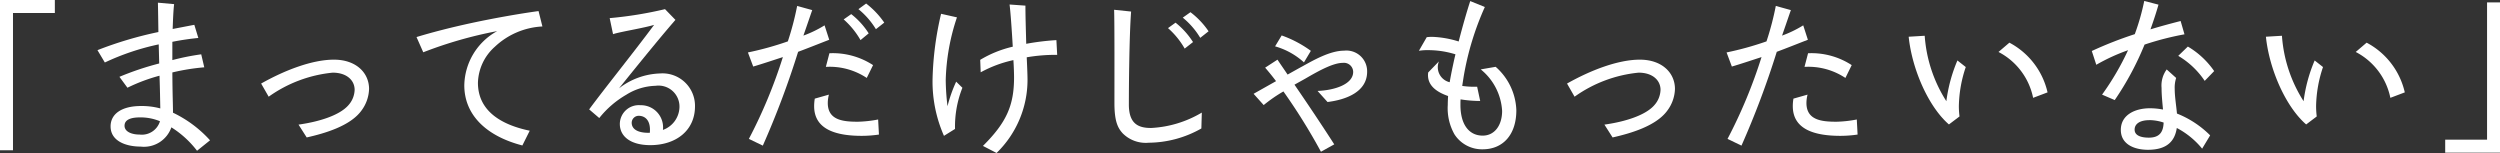 <svg xmlns="http://www.w3.org/2000/svg" width="280.674" height="17.177" viewBox="0 0 280.674 17.177">
  <rect x="0" y="0" width="280.674" height="17.177" fill="#333333" stroke="none"/>
  <g id="_まってるだけじゃもったいない_" data-name=" まってるだけじゃもったいない " transform="translate(-645.079 -321.868)" style="isolation: isolate">
    <g id="グループ_7" data-name="グループ 7" style="isolation: isolate">
      <path id="パス_15" data-name="パス 15" d="M651.237,323.327h-4.7v15.412h-1.459V321.868h6.158Z" fill="#fff"/>
      <path id="パス_16" data-name="パス 16" d="M667.2,338.793a10.98,10.98,0,0,0-2.881-2.628,3.258,3.258,0,0,1-3.457,2.16c-1.6,0-3.367-.594-3.367-2.269,0-1.386,1.224-2.286,3.421-2.286a8.088,8.088,0,0,1,2.161.27c-.018-.846-.037-2.179-.09-3.673a19.7,19.7,0,0,0-3.6,1.35l-.9-1.224a32.5,32.5,0,0,1,4.466-1.5c-.018-.7-.036-1.44-.055-2.142a27.454,27.454,0,0,0-6.049,2.034l-.828-1.386a42.551,42.551,0,0,1,6.841-2.035c-.018-1.26-.035-2.43-.053-3.295l1.818.162c-.09.792-.126,1.765-.162,2.791.846-.162,1.675-.324,2.431-.468l.45,1.476c-.936.091-1.927.235-2.917.433v2.052a27.136,27.136,0,0,1,3.241-.648l.342,1.458a23.988,23.988,0,0,0-3.583.577c.018,2.682.072,3.583.072,4.519a13.341,13.341,0,0,1,4.159,3.1Zm-6.41-3.745c-.937,0-1.729.216-1.729.936,0,.684.829.991,1.693.991a2.126,2.126,0,0,0,2.286-1.495A5.69,5.69,0,0,0,660.792,335.048Z" fill="#fff"/>
      <path id="パス_17" data-name="パス 17" d="M685.652,334.292c-1.26,1.729-4.141,2.557-6.14,3.007l-.918-1.441c2.323-.324,4.61-1.044,5.6-2.178a2.7,2.7,0,0,0,.7-1.729c0-1.044-.864-1.926-2.467-1.926a14.845,14.845,0,0,0-7.184,2.7l-.846-1.476c2.646-1.495,5.726-2.683,8.174-2.683,2.467,0,3.943,1.459,3.943,3.295A4.263,4.263,0,0,1,685.652,334.292Z" fill="#fff"/>
      <path id="パス_18" data-name="パス 18" d="M700.627,327.126a5.6,5.6,0,0,0-1.89,4.033c0,3.151,2.593,4.717,5.815,5.383l-.828,1.657c-4.231-1.1-6.518-3.565-6.518-6.752a7.079,7.079,0,0,1,3.691-6.086,47,47,0,0,0-8.3,2.377l-.756-1.711c1.548-.468,3.673-1.044,6.464-1.638,2.2-.468,4.987-.972,7.237-1.278l.433,1.728A8.387,8.387,0,0,0,700.627,327.126Z" fill="#fff"/>
      <path id="パス_19" data-name="パス 19" d="M718.087,338.163c-2.2,0-3.42-.972-3.42-2.377a2.128,2.128,0,0,1,2.3-2.106,2.486,2.486,0,0,1,2.539,2.773,2.791,2.791,0,0,0,1.854-2.485,2.352,2.352,0,0,0-2.682-2.467,6.49,6.49,0,0,0-3.295,1.008,10.724,10.724,0,0,0-3.025,2.611l-1.134-.972c1.782-2.413,5.023-6.428,7.292-9.489-1.153.36-3.817.774-4.61,1.044l-.378-1.8a43.472,43.472,0,0,0,6.212-1.008l1.17,1.206c-2.106,2.413-5.581,6.752-6.338,7.688a7.891,7.891,0,0,1,4.61-1.674,3.645,3.645,0,0,1,3.925,3.673C723.111,336.542,720.95,338.163,718.087,338.163Zm-1.314-3.295a.793.793,0,0,0-.774.774c0,.828.864,1.135,1.855,1.135h.179C718.16,335.48,717.583,334.868,716.773,334.868Z" fill="#fff"/>
      <path id="パス_20" data-name="パス 20" d="M734.683,327.684a98.288,98.288,0,0,1-3.962,10.533l-1.566-.756a55.745,55.745,0,0,0,3.817-9.183c-1.062.342-2.286.756-3.331,1.062l-.594-1.584a34.777,34.777,0,0,0,4.483-1.242,32.452,32.452,0,0,0,1.045-3.98l1.692.468c-.234.667-.594,1.729-.99,2.863a12.754,12.754,0,0,0,2.376-1.152l.523,1.62C737.149,326.729,735.709,327.306,734.683,327.684Zm7.148,9.435c-2.9,0-5.348-.721-5.348-3.331a4.9,4.9,0,0,1,.072-.847l1.585-.45a3.848,3.848,0,0,0-.126.937c0,1.944,1.728,2.106,3.366,2.106a13.241,13.241,0,0,0,2.287-.252l.09,1.693A13.468,13.468,0,0,1,741.831,337.119Zm.558-6.5a7.518,7.518,0,0,0-4.592-1.243l.4-1.53a8.279,8.279,0,0,1,4.9,1.332Zm-.7-4.249a9.142,9.142,0,0,0-1.891-2.323l.847-.594a8.506,8.506,0,0,1,1.962,2.16Zm1.728-1.225a8.805,8.805,0,0,0-1.962-2.25l.864-.631a9.5,9.5,0,0,1,2.035,2.143Z" fill="#fff"/>
      <path id="パス_21" data-name="パス 21" d="M752.3,336.344l-1.242.775a15.069,15.069,0,0,1-1.279-6.482,35.234,35.234,0,0,1,.955-7.22l1.782.4a23.809,23.809,0,0,0-1.26,7.022,25.6,25.6,0,0,0,.2,2.953,15.454,15.454,0,0,1,.972-2.755l.7.684A11.762,11.762,0,0,0,752.3,336.344Zm8.049-8.048c.054,1.152.089,2.089.089,2.5a11.439,11.439,0,0,1-3.475,8.246l-1.53-.792c2.647-2.629,3.493-4.555,3.493-7.688,0-.378-.018-1.081-.072-1.945a13.631,13.631,0,0,0-3.673,1.369l-.054-1.4a12.552,12.552,0,0,1,3.655-1.476c-.108-1.873-.252-3.925-.36-4.736l1.782.126c0,1.261.054,2.827.09,4.286a28.019,28.019,0,0,1,3.386-.414l.089,1.656A18.931,18.931,0,0,0,760.353,328.3Z" fill="#fff"/>
      <path id="パス_22" data-name="パス 22" d="M779.956,336.291a12.16,12.16,0,0,1-5.906,1.6,3.653,3.653,0,0,1-2.935-1.062c-.54-.6-.919-1.333-.919-3.385,0-2.755.018-8.985-.035-10.479l1.908.2c-.216,2.808-.252,8.786-.252,10.389-.018,2.268,1.116,2.682,2.5,2.682a12.342,12.342,0,0,0,5.689-1.728Zm-1.873-8.967a8.951,8.951,0,0,0-1.873-2.3l.847-.612a8.882,8.882,0,0,1,1.962,2.178Zm1.747-1.207a8.634,8.634,0,0,0-1.963-2.268l.864-.612a9.138,9.138,0,0,1,2.035,2.142Z" fill="#fff"/>
      <path id="パス_23" data-name="パス 23" d="M794.12,333.32,793,332.077c1.891-.072,4-.738,4-2.142a1.037,1.037,0,0,0-1.152-1.009c-1.062,0-2.575.811-4.214,1.765-.414.234-.81.45-1.224.684,1.422,2.071,3.007,4.429,4.465,6.7l-1.494.828a66.214,66.214,0,0,0-4.213-6.77,16.674,16.674,0,0,0-2.215,1.531L785.82,332.4c.63-.36,1.566-.882,2.52-1.422-.432-.576-.864-1.1-1.224-1.513l1.386-.9c.343.522.739,1.08,1.135,1.675.684-.378,1.279-.72,1.656-.919,1.207-.666,3.1-1.764,4.682-1.764a2.327,2.327,0,0,1,2.592,2.359C798.567,332.2,796.173,333.067,794.12,333.32Zm-2.646-4.448a8.075,8.075,0,0,0-3.242-1.8l.739-1.225a12.75,12.75,0,0,1,3.277,1.729Z" fill="#fff"/>
      <path id="パス_24" data-name="パス 24" d="M811.526,338.631a3.681,3.681,0,0,1-3.151-1.674,5.968,5.968,0,0,1-.756-3.3c0-.324.018-.666.036-1.009-1.242-.432-2.431-1.188-2.233-2.646l1.206-1.243a1.732,1.732,0,0,0,1.207,2.341c.144-.864.324-1.693.486-2.449.054-.234.108-.468.162-.684a10.3,10.3,0,0,0-3.133-.468,5.35,5.35,0,0,0-.972.072l.882-1.531a5.85,5.85,0,0,1,.594-.036,11.091,11.091,0,0,1,2.989.522c.45-1.746.937-3.438,1.3-4.537l1.638.666a32.035,32.035,0,0,0-2.377,7.815c-.054.342-.108.7-.162,1.044a9.509,9.509,0,0,0,1.675.09l.342,1.6a13.805,13.805,0,0,1-2.2-.18c-.017.2-.017.415-.017.613,0,2.3,1.026,3.457,2.5,3.457,1.332,0,2.179-1.153,2.179-2.773a6.462,6.462,0,0,0-2.4-4.663l1.674-.289a6.784,6.784,0,0,1,2.323,4.862C815.325,336.957,813.849,338.631,811.526,338.631Z" fill="#fff"/>
      <path id="パス_25" data-name="パス 25" d="M832.263,334.292c-1.26,1.729-4.141,2.557-6.139,3.007l-.918-1.441c2.322-.324,4.609-1.044,5.6-2.178a2.7,2.7,0,0,0,.7-1.729c0-1.044-.864-1.926-2.466-1.926a14.851,14.851,0,0,0-7.185,2.7l-.846-1.476c2.647-1.495,5.726-2.683,8.175-2.683,2.466,0,3.942,1.459,3.942,3.295A4.263,4.263,0,0,1,832.263,334.292Z" fill="#fff"/>
      <path id="パス_26" data-name="パス 26" d="M844.556,327.684a98.288,98.288,0,0,1-3.962,10.533l-1.566-.756a55.739,55.739,0,0,0,3.817-9.183c-1.062.342-2.286.756-3.331,1.062l-.594-1.584a34.774,34.774,0,0,0,4.483-1.242,32.452,32.452,0,0,0,1.045-3.98l1.692.468c-.234.667-.594,1.729-.99,2.863a12.753,12.753,0,0,0,2.376-1.152l.523,1.62C847.022,326.729,845.582,327.306,844.556,327.684Zm7.148,9.435c-2.9,0-5.348-.721-5.348-3.331a4.9,4.9,0,0,1,.072-.847l1.585-.45a3.848,3.848,0,0,0-.126.937c0,1.944,1.728,2.106,3.366,2.106a13.263,13.263,0,0,0,2.288-.252l.089,1.693A13.468,13.468,0,0,1,851.7,337.119Zm.558-6.5a7.518,7.518,0,0,0-4.592-1.243l.4-1.53a8.279,8.279,0,0,1,4.9,1.332Z" fill="#fff"/>
      <path id="パス_27" data-name="パス 27" d="M865,333.716a8.964,8.964,0,0,0,.073,1.224l-1.189.9c-2.286-1.98-4.141-6.175-4.519-9.849l1.8-.108a15.635,15.635,0,0,0,2.431,7.346,17.193,17.193,0,0,1,1.242-4.573l.937.739A14.349,14.349,0,0,0,865,333.716Zm8.337-.864a7.475,7.475,0,0,0-3.889-5.15l1.224-1.044a8.428,8.428,0,0,1,4.285,5.581Z" fill="#fff"/>
      <path id="パス_28" data-name="パス 28" d="M885.848,326.874a33.108,33.108,0,0,1-3.349,6.23l-1.422-.613a29.746,29.746,0,0,0,2.917-4.987,21.348,21.348,0,0,0-3.565,1.638l-.505-1.548a43.059,43.059,0,0,1,4.826-1.891,25.3,25.3,0,0,0,1.062-3.727l1.6.414c-.216.775-.54,1.765-.9,2.773,1.243-.378,2.467-.7,3.385-.936l.433,1.494A32.4,32.4,0,0,0,885.848,326.874Zm6.464,11.685a9.15,9.15,0,0,0-2.845-2.323c-.216,1.441-1.062,2.449-3.241,2.449-1.494,0-3.043-.594-3.043-2.232,0-1.693,1.6-2.431,3.277-2.431a8.017,8.017,0,0,1,1.459.144c-.072-.774-.162-1.639-.162-2.431a3.055,3.055,0,0,1,.576-2.07l1.062.954a3.539,3.539,0,0,0-.162,1.224c0,.882.18,1.927.252,2.773a10.979,10.979,0,0,1,3.727,2.449Zm-5.924-3.2c-1.044,0-1.656.4-1.656,1.063,0,.7.792.9,1.6.9,1.243,0,1.621-.684,1.657-1.693A5.074,5.074,0,0,0,886.388,335.354Zm6.212-4.411a9.175,9.175,0,0,0-2.971-2.809l1.08-1.044a9.4,9.4,0,0,1,2.954,2.754Z" fill="#fff"/>
      <path id="パス_29" data-name="パス 29" d="M905.107,333.716a9.124,9.124,0,0,0,.072,1.224l-1.188.9c-2.286-1.98-4.141-6.175-4.519-9.849l1.8-.108a15.635,15.635,0,0,0,2.431,7.346,17.193,17.193,0,0,1,1.242-4.573l.937.739A14.349,14.349,0,0,0,905.107,333.716Zm8.337-.864a7.475,7.475,0,0,0-3.889-5.15l1.224-1.044a8.428,8.428,0,0,1,4.285,5.581Z" fill="#fff"/>
      <path id="パス_30" data-name="パス 30" d="M925.753,339.009H919.6v-1.458h4.7V322.138h1.458Z" fill="#fff"/>
    </g>
  </g>
</svg>
